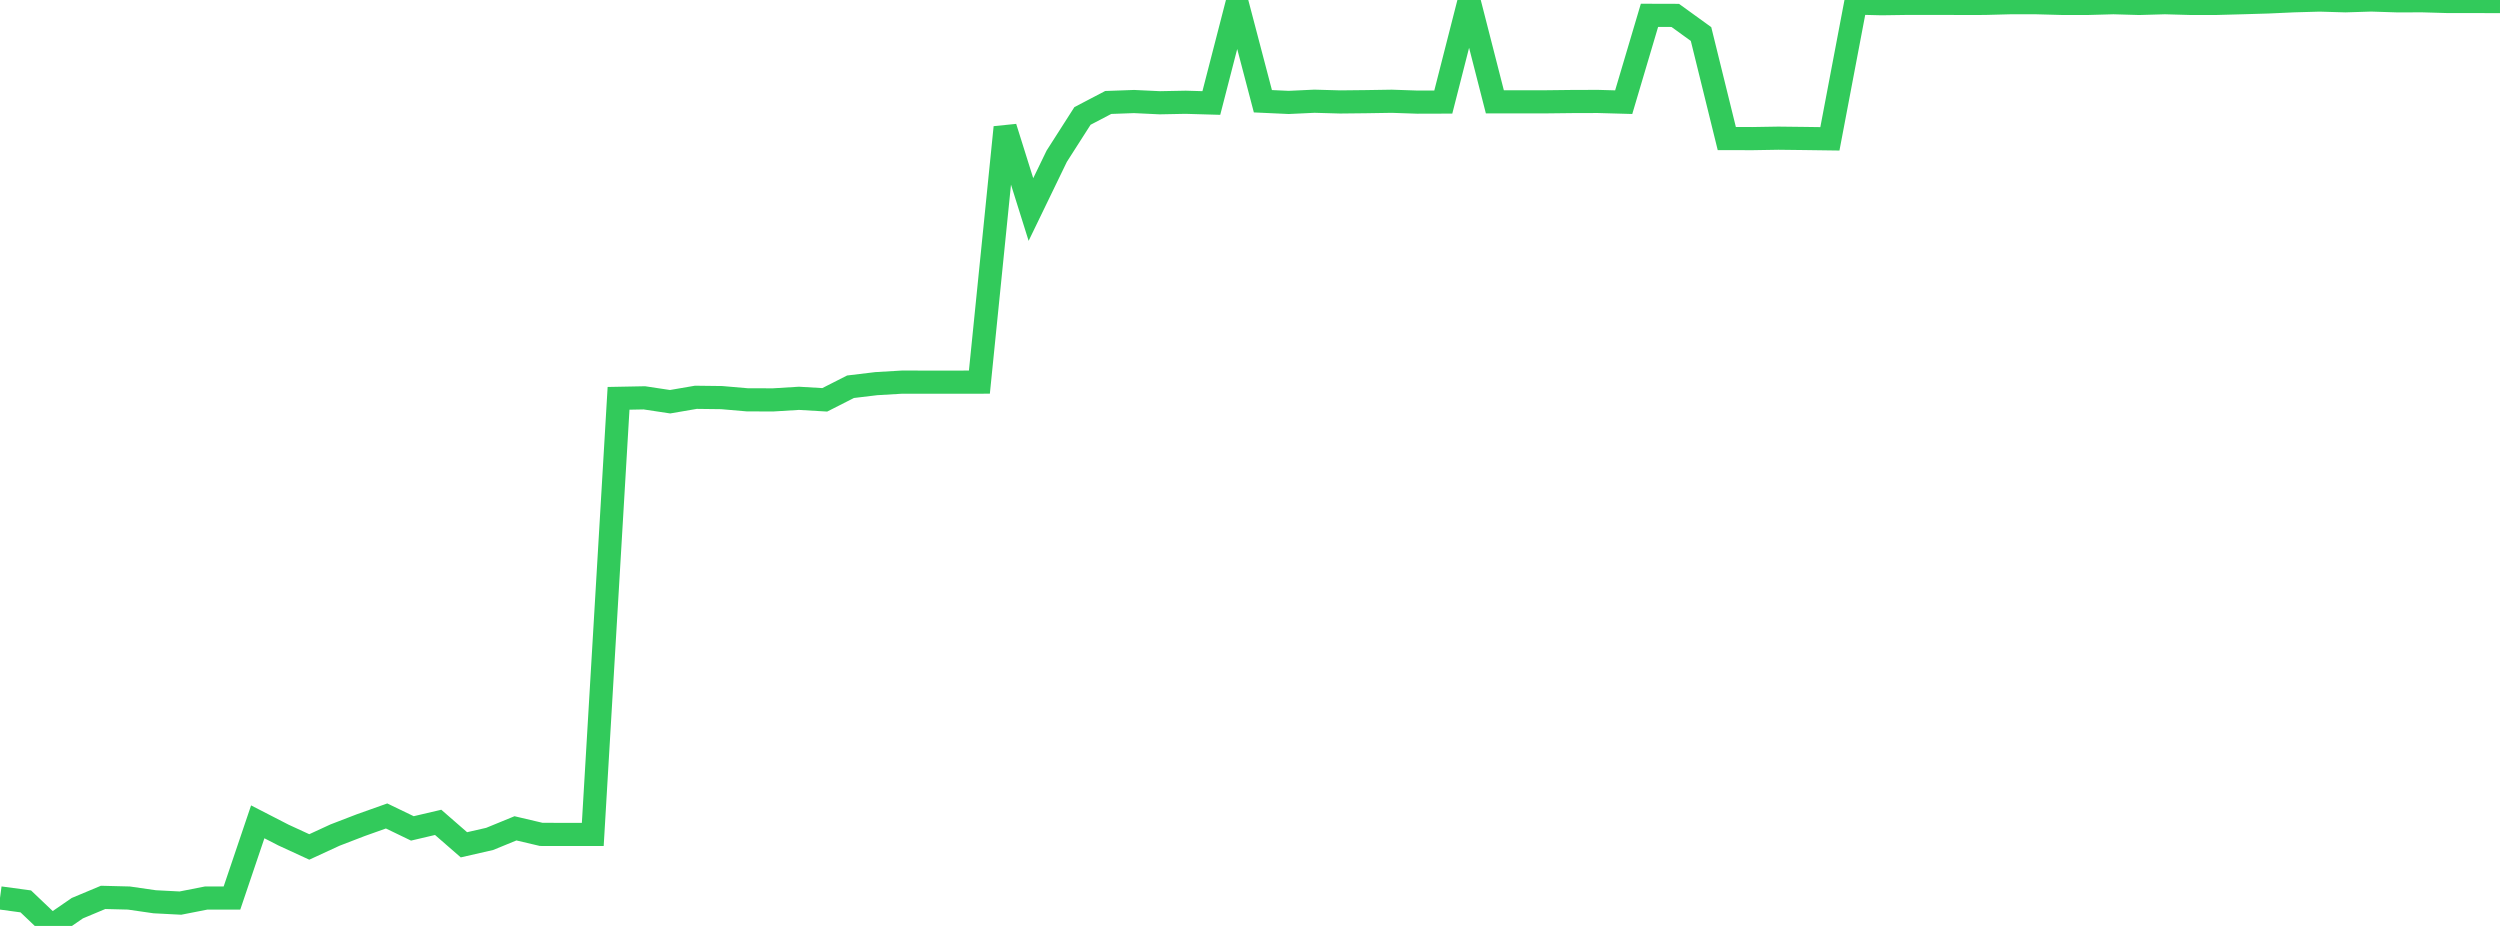 <?xml version="1.0" standalone="no"?>
<!DOCTYPE svg PUBLIC "-//W3C//DTD SVG 1.1//EN" "http://www.w3.org/Graphics/SVG/1.1/DTD/svg11.dtd">

<svg width="135" height="50" viewBox="0 0 135 50" preserveAspectRatio="none" 
  xmlns="http://www.w3.org/2000/svg"
  xmlns:xlink="http://www.w3.org/1999/xlink">


<polyline points="0.0, 48.487 1.392, 48.675 2.784, 50.0 4.175, 49.042 5.567, 48.459 6.959, 48.494 8.351, 48.695 9.742, 48.767 11.134, 48.494 12.526, 48.494 13.918, 44.379 15.309, 45.094 16.701, 45.735 18.093, 45.093 19.485, 44.557 20.876, 44.062 22.268, 44.734 23.66, 44.407 25.052, 45.619 26.443, 45.301 27.835, 44.73 29.227, 45.057 30.619, 45.059 32.01, 45.059 33.402, 21.51 34.794, 21.483 36.186, 21.693 37.577, 21.454 38.969, 21.471 40.361, 21.591 41.753, 21.594 43.144, 21.509 44.536, 21.591 45.928, 20.884 47.32, 20.717 48.711, 20.635 50.103, 20.636 51.495, 20.636 52.887, 20.635 54.278, 6.876 55.67, 11.314 57.062, 8.438 58.454, 6.261 59.845, 5.533 61.237, 5.483 62.629, 5.549 64.021, 5.522 65.412, 5.562 66.804, 0.163 68.196, 5.467 69.588, 5.531 70.979, 5.466 72.371, 5.505 73.763, 5.49 75.155, 5.468 76.546, 5.515 77.938, 5.511 79.33, 0.055 80.722, 5.498 82.113, 5.498 83.505, 5.498 84.897, 5.482 86.289, 5.478 87.68, 5.517 89.072, 0.828 90.464, 0.832 91.856, 1.838 93.247, 7.482 94.639, 7.485 96.031, 7.462 97.423, 7.478 98.814, 7.497 100.206, 0.166 101.598, 0.201 102.99, 0.181 104.381, 0.18 105.773, 0.184 107.165, 0.183 108.557, 0.146 109.948, 0.146 111.34, 0.184 112.732, 0.185 114.124, 0.146 115.515, 0.186 116.907, 0.146 118.299, 0.185 119.691, 0.184 121.082, 0.146 122.474, 0.105 123.866, 0.042 125.258, 0.003 126.649, 0.043 128.041, 0.0 129.433, 0.044 130.825, 0.042 132.216, 0.082 133.608, 0.082 135.0, 0.083" fill="none" stroke="#32ca5b" stroke-width="1.25"/>

</svg>
